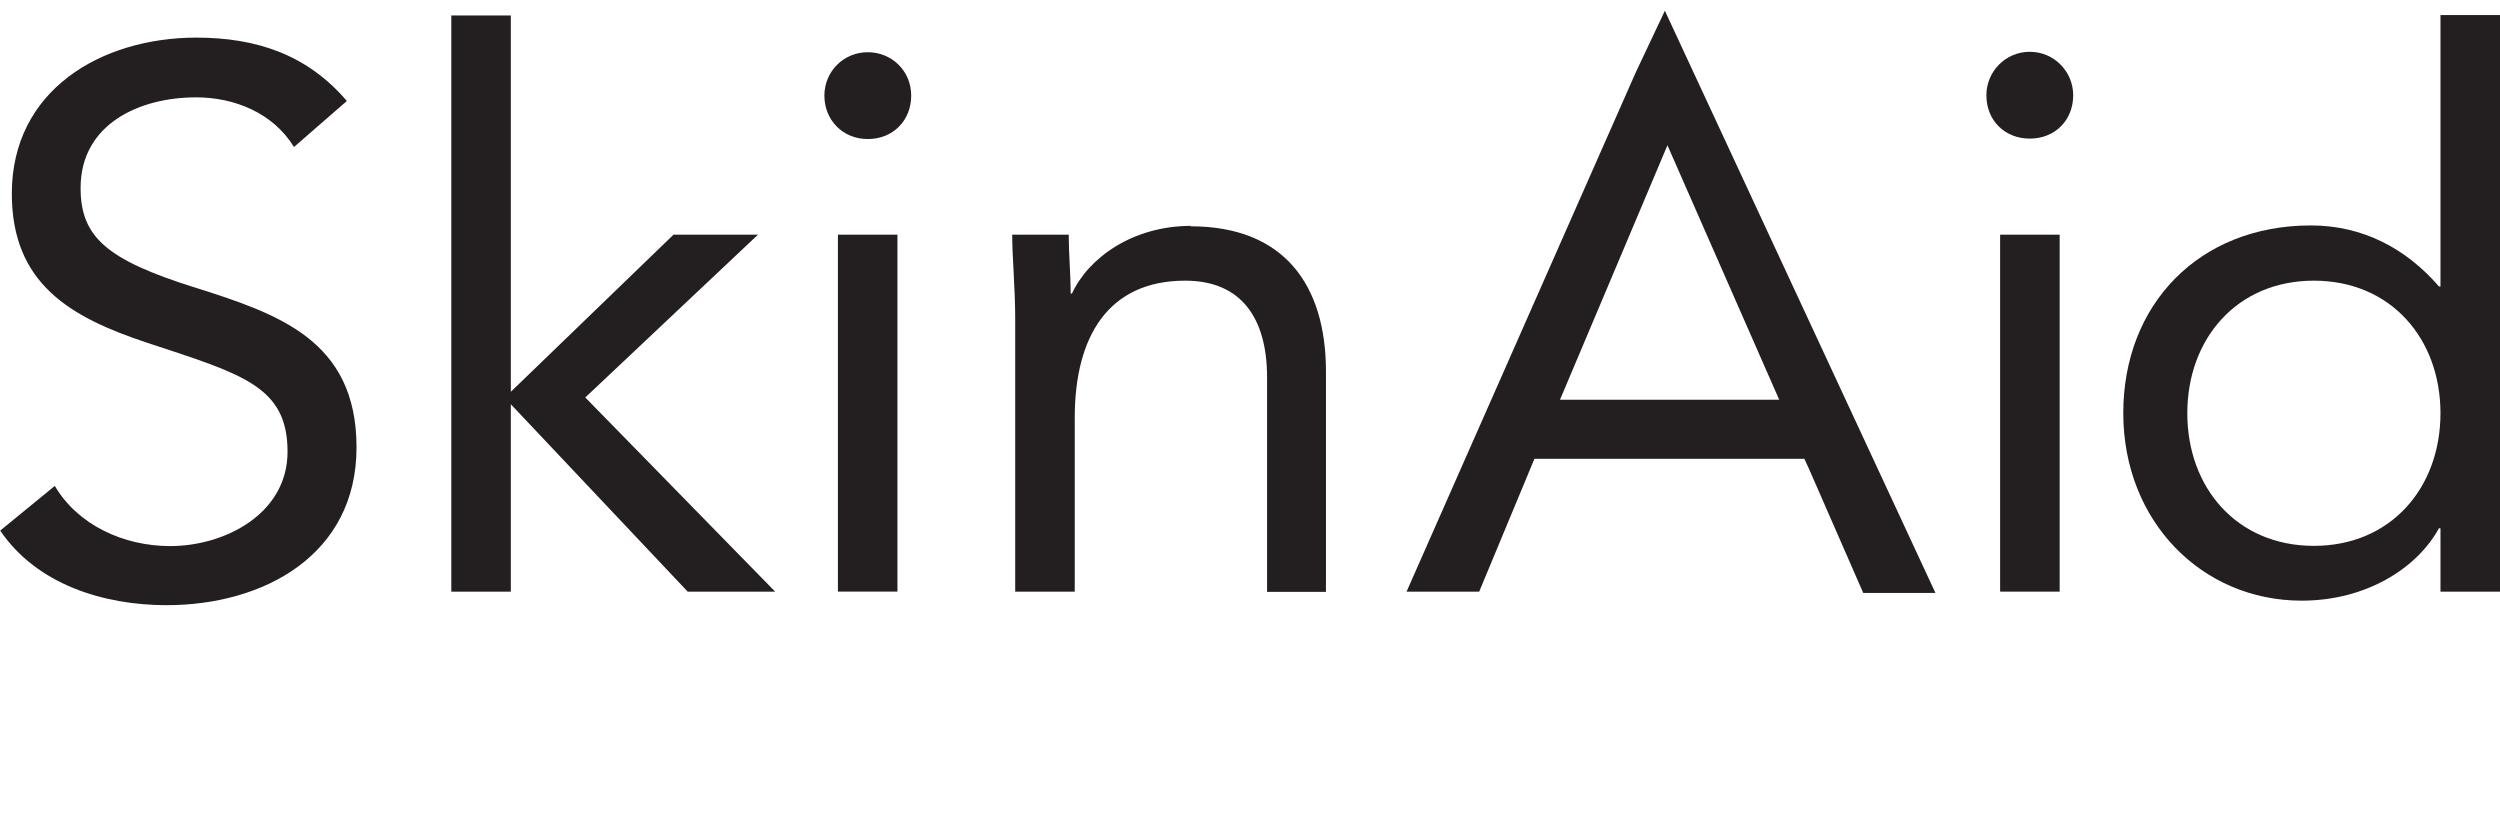 <svg xmlns="http://www.w3.org/2000/svg" id="Layer_2" viewBox="0 0 116.33 38.56"><g id="Footer"><path d="M27.24,18.49l8.03-7.57h-3.93l-7.57,7.31V.72h-2.77v26.81h2.77v-8.72l8.23,8.72h4.07l-8.84-9.04ZM40.38,2.43c-1.13,0-2.02.9-2.02,2.02s.84,2.02,2.02,2.02,2.02-.87,2.02-2.02-.9-2.02-2.02-2.02ZM38.99,10.92v16.61h2.77V10.92h-2.77ZM55.43,10.51c-2.74,0-4.79,1.5-5.55,3.15h-.06c0-.92-.09-1.85-.09-2.74h-2.63c0,1.1.14,2.43.14,3.96v12.65h2.77v-8.09c0-3.78,1.56-6.38,5.14-6.38,2.6,0,3.81,1.73,3.81,4.51v9.97h2.74v-10.25c0-4.02-1.94-6.76-6.3-6.76ZM90.06,27.59L77.47.5l-1.36,2.88-10.66,24.15h3.38l2.57-6.18h12.56l.2.43,2.54,5.81M72.59,18.6l5-11.84,5.2,11.84h-10.2ZM9.04,13.37c-4.02-1.27-5.29-2.31-5.29-4.62,0-2.98,2.74-4.22,5.37-4.22,1.79,0,3.58.72,4.56,2.31l2.46-2.14c-1.85-2.17-4.22-2.95-7.02-2.95C4.71,1.76.55,4.19.55,9.01c0,4.19,2.72,5.75,6.27,6.93,4.45,1.47,6.56,2.02,6.56,5.08,0,2.89-2.92,4.39-5.46,4.39-2.17,0-4.3-.98-5.37-2.8l-2.54,2.08c1.7,2.51,4.82,3.47,7.74,3.47,4.53,0,8.84-2.34,8.84-7.34s-3.64-6.21-7.54-7.45Z" style="fill:#231f20; fill-rule:evenodd; stroke-width:0px;"></path><path d="M113.56.7v12.63h-.07c-1.53-1.77-3.55-2.84-5.96-2.84-5.22,0-8.73,3.69-8.73,8.73s3.66,8.73,8.3,8.73c2.98,0,5.36-1.49,6.39-3.37h.07v2.95h2.77V.7h-2.77ZM107.67,25.4c-3.58,0-5.89-2.7-5.89-6.17s2.31-6.17,5.89-6.17,5.89,2.7,5.89,6.17-2.31,6.17-5.89,6.17Z" style="fill:#231f20; fill-rule:evenodd; stroke-width:0px;"></path><path d="M92.43,4.43c0,1.17.85,2.02,2.02,2.02s2.02-.85,2.02-2.02c0-1.1-.89-2.02-2.02-2.02s-2.02.92-2.02,2.02Z" style="fill:#231f20; fill-rule:evenodd; stroke-width:0px;"></path><rect x="93.07" y="10.92" width="2.77" height="16.61" style="fill:#231f20; stroke-width:0px;"></rect><polyline points="94.97 38.56 90.06 27.59 78.08 .84 77.7 0" style="fill:none; stroke-width:0px;"></polyline></g></svg>
